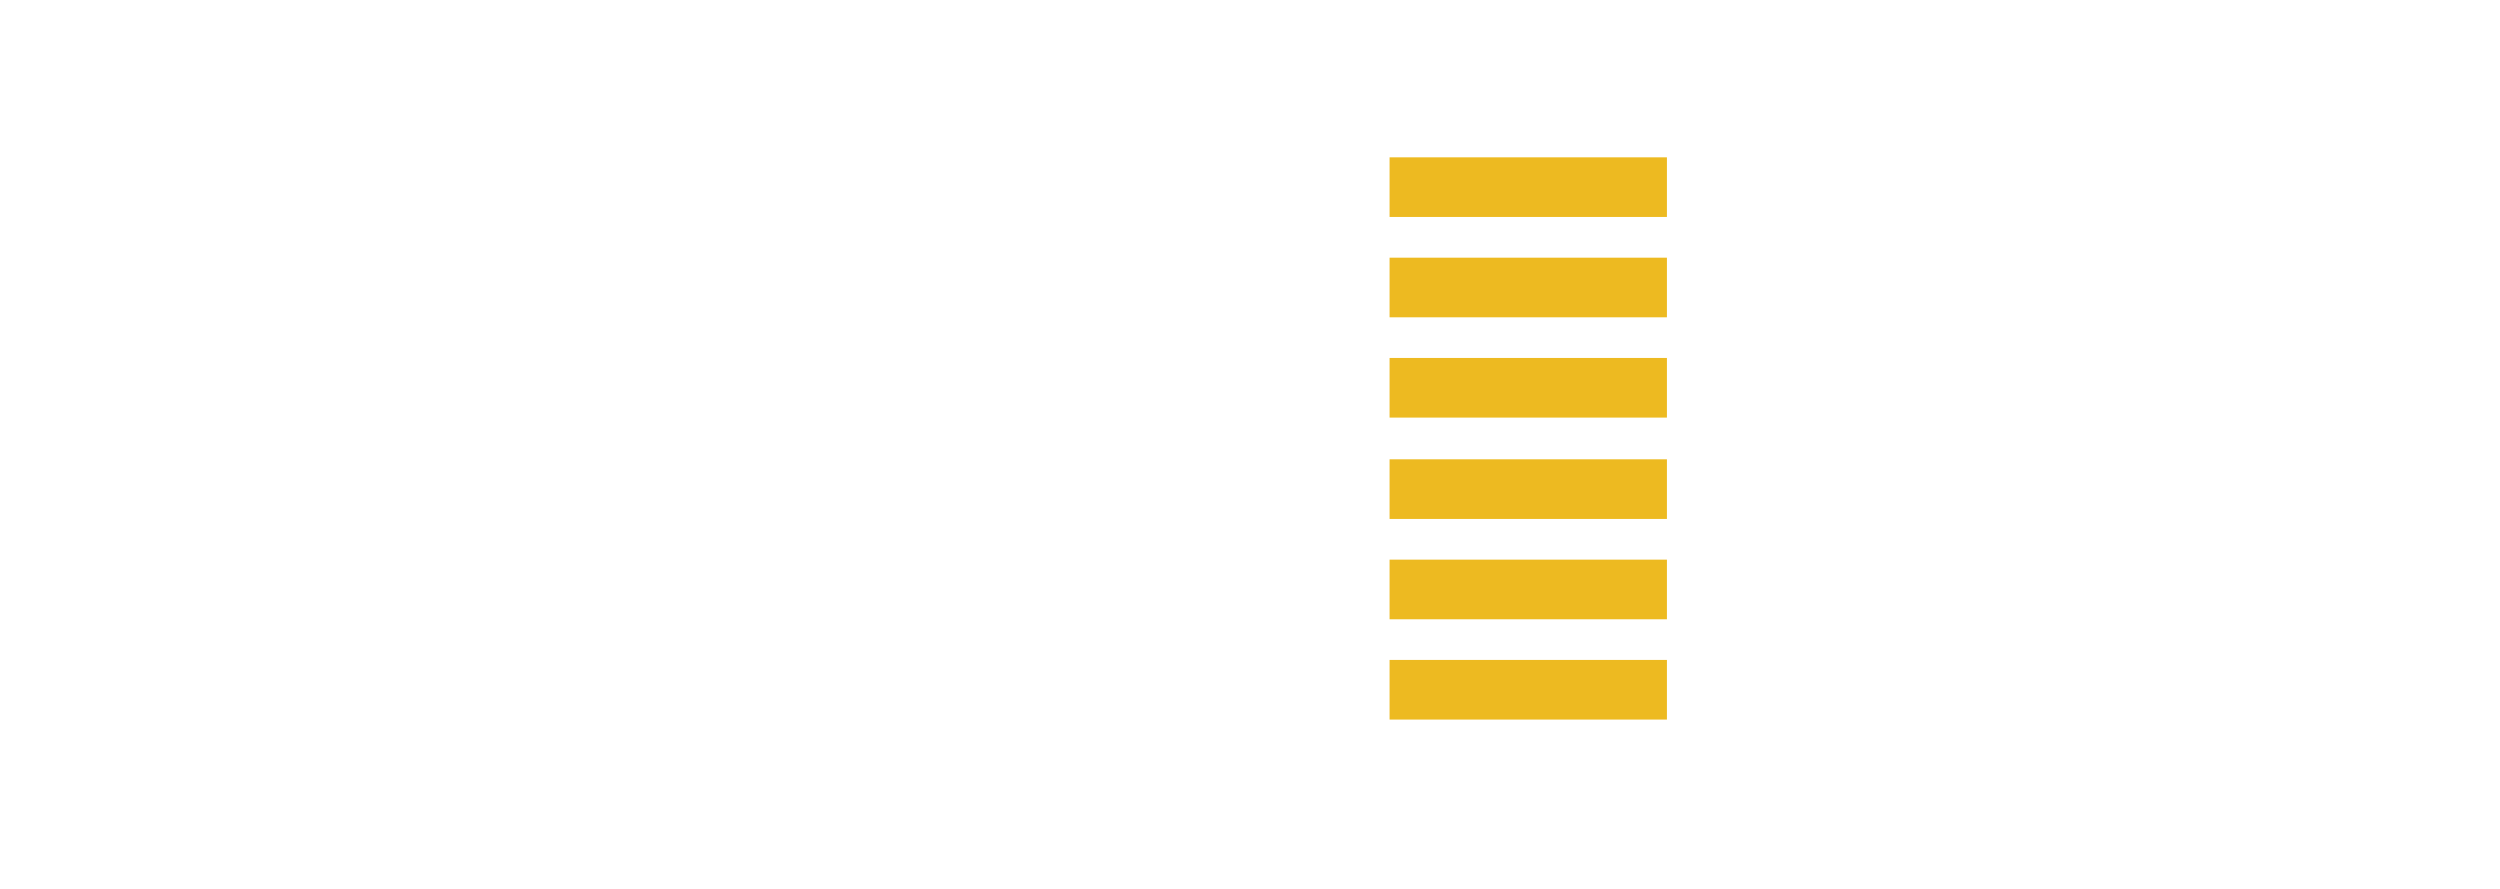 <?xml version="1.0" encoding="UTF-8"?> <svg xmlns="http://www.w3.org/2000/svg" width="180" height="64" viewBox="0 0 180 64" fill="none"><g filter="url(#filter0_d_594_2)"><path fill-rule="evenodd" clip-rule="evenodd" d="M11 26.258H16.699V13.157L24.153 26.258H27.333L34.787 13.157V26.258H40.638V7.331H32.523L25.959 19.11L19.421 7.331H11V26.258ZM56.104 7C44.122 7 42.774 12.979 42.774 16.362V17.125C42.774 20.458 44.122 26.589 56.104 26.589H57.198C69.13 26.589 70.504 20.458 70.504 17.125V16.362C70.504 12.979 69.105 7 57.198 7H56.104V7ZM64.296 16.896C64.296 19.084 62.999 21.984 56.639 21.984C50.228 21.984 48.981 19.008 48.981 16.845V16.54C48.981 14.377 50.126 11.579 56.639 11.579C63.05 11.579 64.296 14.377 64.296 16.54V16.896V16.896ZM72.639 7.33V26.258H78.491V13.716L91.338 26.258H97.189V7.331H91.338V19.237L79.254 7.331H72.639V7.33ZM130.87 26.258H136.798V18.932L146.643 7.331H139.952L133.974 14.302L128.097 7.331H120.745L130.87 18.932V26.258Z" fill="white"></path><path fill-rule="evenodd" clip-rule="evenodd" d="M72.625 28.934V47.861H78.527V40.356H97.249V36.023L78.527 36.032V33.233H97.249V28.934H72.625ZM134.791 48.192C144.306 48.192 145.883 44.987 145.883 41.857V41.501C145.883 37.736 143.008 36.006 135.885 35.879L132.705 35.828C128.838 35.752 128.329 35.014 128.329 34.2C128.329 33.386 128.66 32.572 133.239 32.572H133.646C138.607 32.572 138.989 34.124 139.116 34.836H145.273V34.581C145.273 31.732 143.237 28.603 134.283 28.603H132.527C123.903 28.603 122.223 31.554 122.223 34.378V34.607C122.223 37.558 124.386 39.949 131.458 40.153L134.715 40.229C139.09 40.356 139.676 41.043 139.676 42.138C139.676 43.155 139.116 44.147 134.13 44.147H133.773C128.889 44.147 128.228 42.29 128.151 41.145H121.969V41.425C121.969 43.919 123.114 48.193 133.036 48.193H134.791V48.192ZM154.735 47.861H160.714V33.411H168.88V28.933H146.595V33.411H154.735V47.861Z" fill="white"></path><path d="M120.018 7.328H100.049V11.621H120.018V7.328Z" fill="#EDBA21"></path><path d="M120.018 14.553H100.049V18.846H120.018V14.553Z" fill="#EDBA21"></path><path d="M120.018 21.773H100.049V26.067H120.018V21.773Z" fill="#EDBA21"></path><path d="M120.018 29.07H100.049V33.364H120.018V29.07Z" fill="#EDBA21"></path><path d="M120.018 36.294H100.049V40.588H120.018V36.294Z" fill="#EDBA21"></path><path d="M120.018 43.515H100.049V47.809H120.018V43.515Z" fill="#EDBA21"></path></g><defs><filter id="filter0_d_594_2" x="0" y="0" width="179.881" height="63.192" filterUnits="userSpaceOnUse" color-interpolation-filters="sRGB"><feFlood flood-opacity="0" result="BackgroundImageFix"></feFlood><feColorMatrix in="SourceAlpha" type="matrix" values="0 0 0 0 0 0 0 0 0 0 0 0 0 0 0 0 0 0 127 0" result="hardAlpha"></feColorMatrix><feOffset dy="4"></feOffset><feGaussianBlur stdDeviation="5.5"></feGaussianBlur><feComposite in2="hardAlpha" operator="out"></feComposite><feColorMatrix type="matrix" values="0 0 0 0 0 0 0 0 0 0 0 0 0 0 0 0 0 0 0.95 0"></feColorMatrix><feBlend mode="normal" in2="BackgroundImageFix" result="effect1_dropShadow_594_2"></feBlend><feBlend mode="normal" in="SourceGraphic" in2="effect1_dropShadow_594_2" result="shape"></feBlend></filter></defs></svg> 